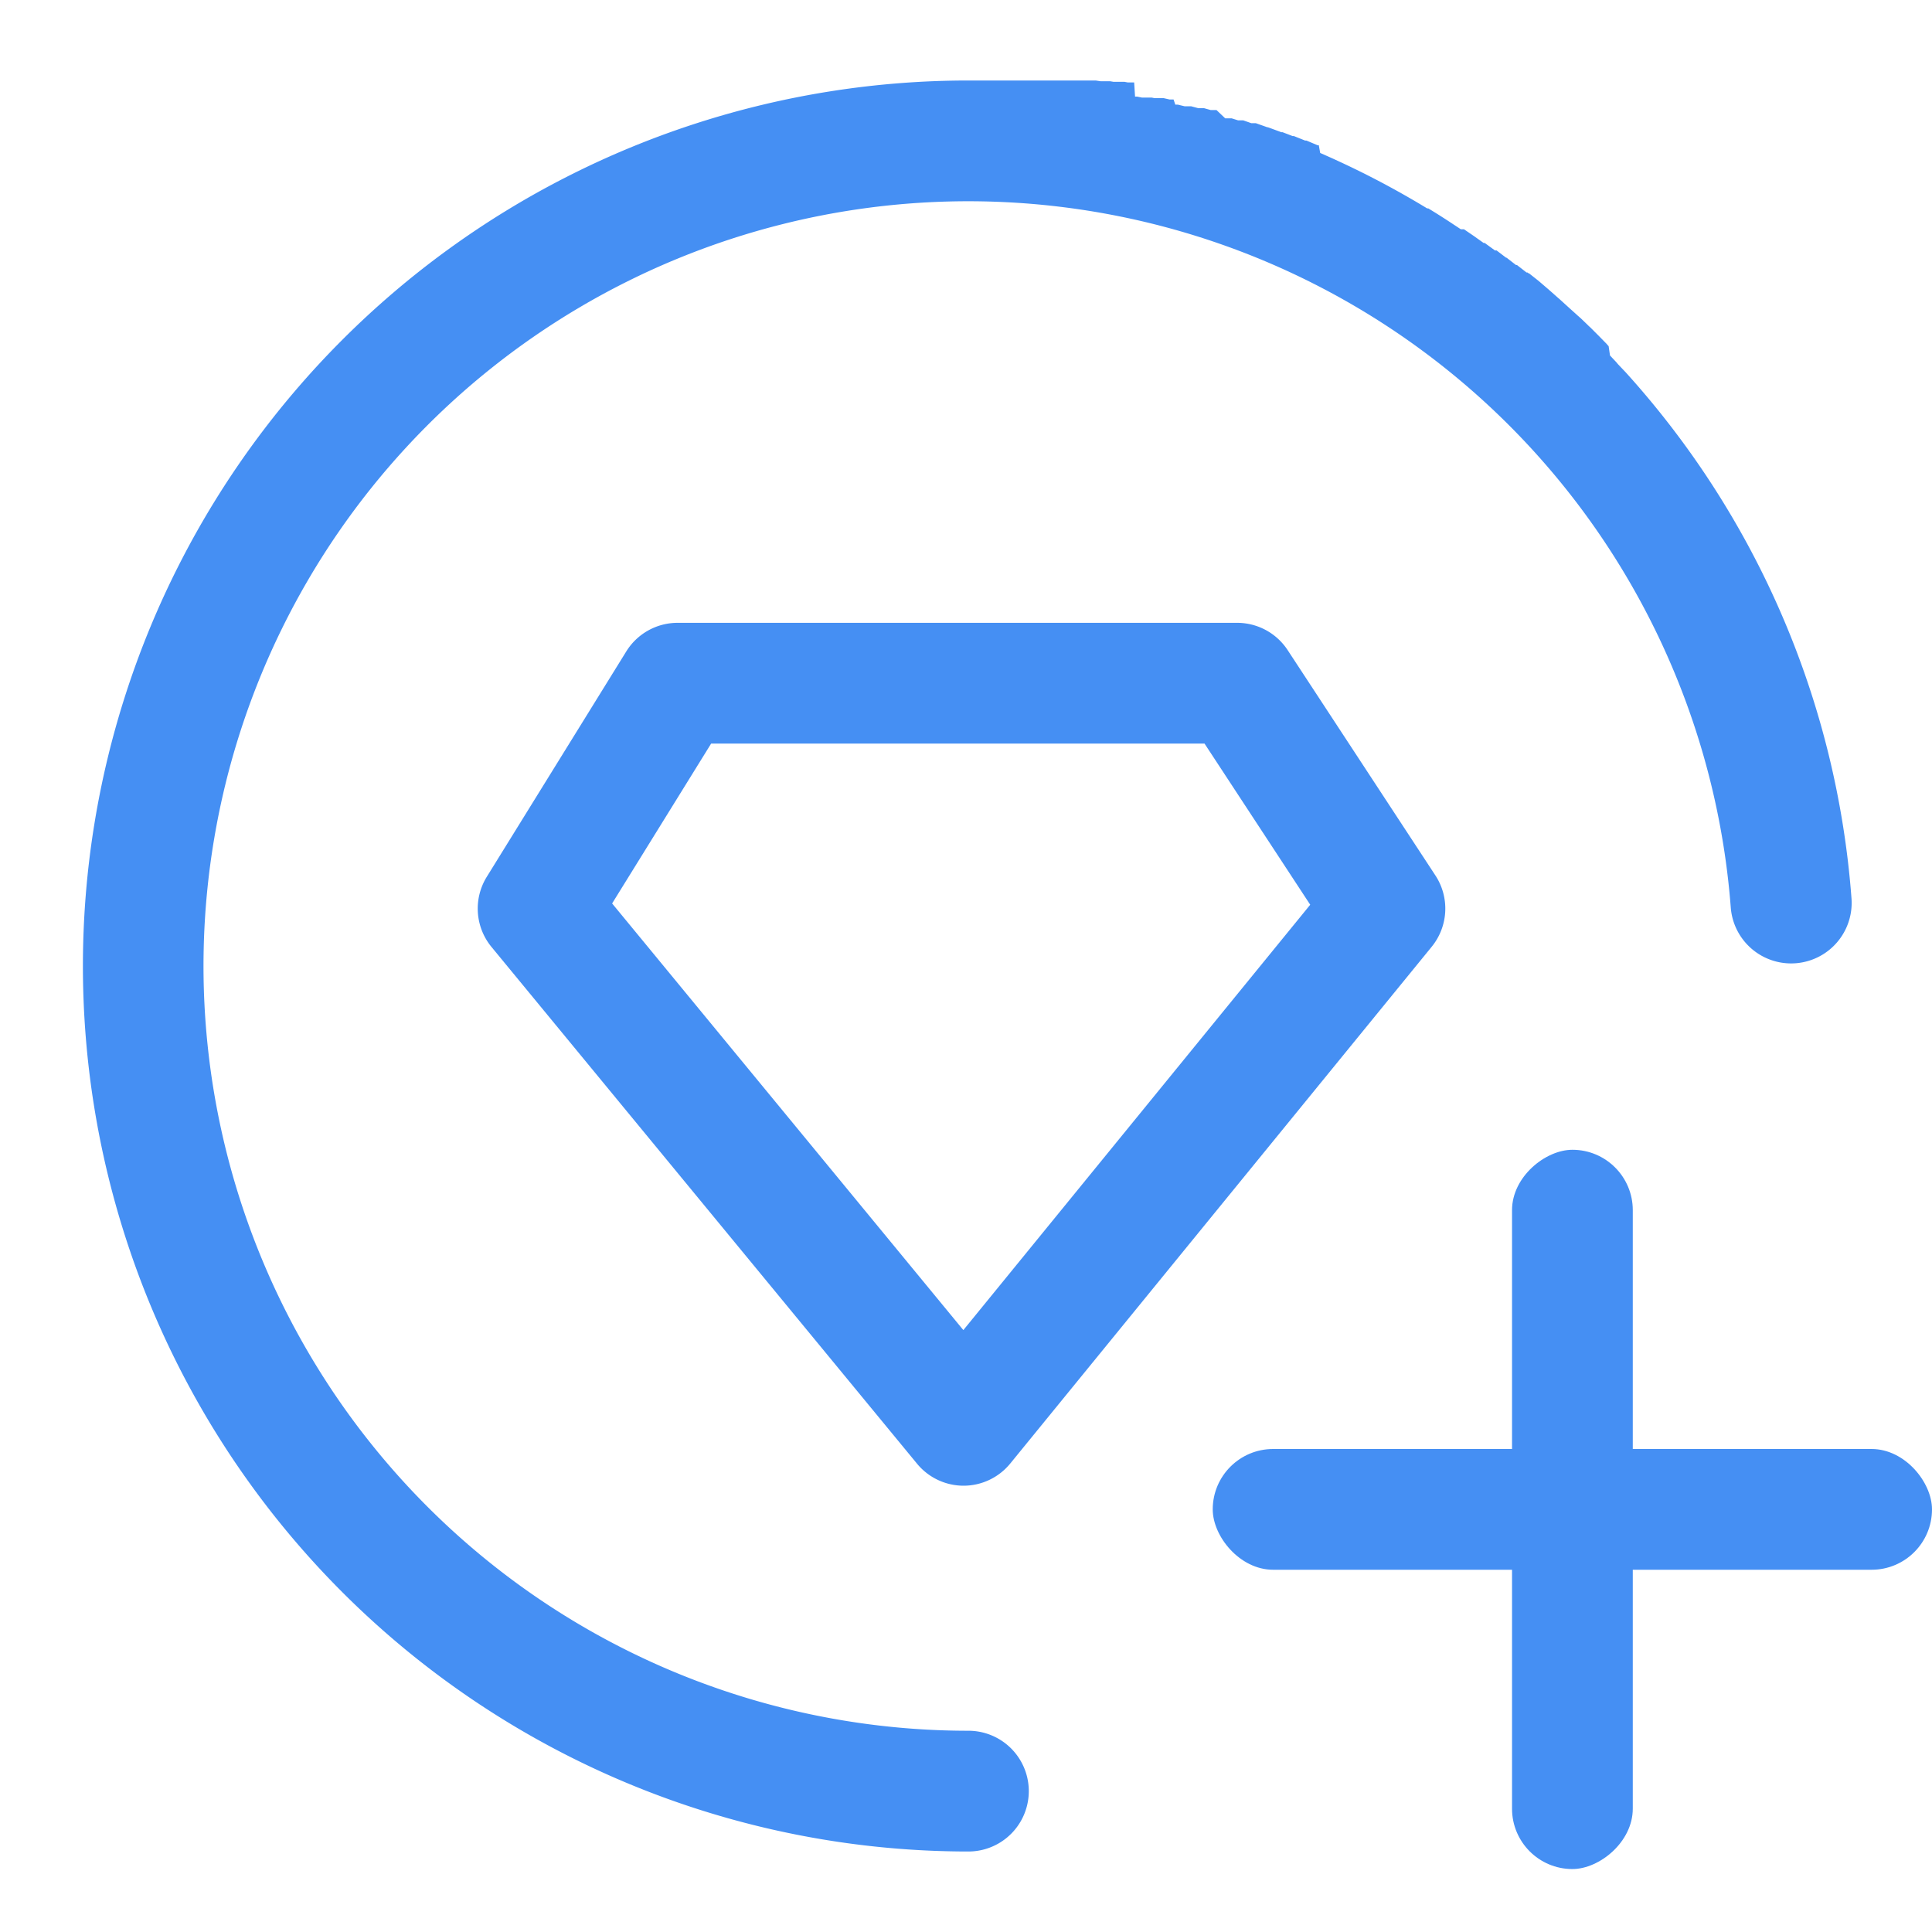 <svg xmlns="http://www.w3.org/2000/svg" width="24" height="24" viewBox="0 0 24 24"><defs><style>.a{fill:none;}.b{fill:#458ff3;}</style></defs><g transform="translate(-369 -261)"><rect class="a" width="24" height="24" transform="translate(369 261)"/><path class="b" d="M11.03,22a11,11,0,0,1,0-22h.89l.028,0h.146l.028,0h.154l.026,0h.146l.034,0h.129l.059.009h.11l.009,0h0l.042.007h0l.01,0h.126l.042.008.008,0,.008,0,.008,0,.008,0,.008,0,.008,0,.008,0,.008,0,.008,0,.008,0L13.1.2l.008,0,.009,0,.009,0h0l.059.012h0l.009,0,.008,0,.009,0,.008,0,.008,0,.008,0,.008,0,.008,0,.008,0,.008,0,.008,0,.008,0,.008,0,.016,0h0l.033.007h0l.009,0,.009,0,.008,0,.009,0,.008,0,.008,0,.008,0,.008,0,.008,0,.008,0,.008,0,.008,0,.008,0,.008,0,.075.017h0l.009,0,.008,0,.008,0,.008,0,.008,0,.008,0L13.6.3l.008,0,.008,0,.008,0,.008,0h0l.083.02.008,0h0l.009,0,.008,0,.008,0,.008,0,.008,0,.008,0,.008,0,.008,0,.008,0,.09.024.008,0,.008,0,.008,0,.008,0,.008,0,.008,0,.008,0,.008,0,.008,0h0l.082.023h0l.016,0h0l.008,0,.008,0,.008,0,.008,0,.008,0,.008,0,.008,0L14.22.47l.008,0,.008,0,.008,0,.008,0,.008,0,.008,0,.008,0,.008,0,.008,0,.008,0h0l.08.025h0l.008,0h0l.008,0,.008,0,.008,0,.008,0,.008,0,.008,0,.008,0,.1.035h0l.008,0,.008,0,.008,0,.008,0h0l.008,0,.008,0,.008,0h0l.127.045h0l.016.006.008,0h0l.15.055h0l.015.006.008,0h0l.008,0h0l.125.048h0l.008,0h0l.008,0h0l.14.056h0l.008,0h0l.008,0h0l.015.006h0l.123.052h0l.008,0h0l.008,0h0L15.4.9h0l.153.068h0l.121.056h0l.015.007h0a10.969,10.969,0,0,1,1.04.558h0l.007,0h0l.007,0h0q.135.082.266.168h0l.138.091h0l.007,0h0l.007,0h0l.006,0h0l.006,0h0l.006,0h0l.007,0h0l.123.084h0l.121.086h0l.007,0h0l.007,0h0l.02.015h0l.107.078h0l.007,0h0l.006,0h0l.007,0h0l.013.01h0l.105.08h0l.006,0h0l.117.091h0l.006,0h0l.006,0h0l.019.015h0l.1.078h0l.006,0h0l.006,0h0l.006.005h0l.006.005h0l.006,0h0l.013.01h0l.1.079h0l.006.005h0l.006.005h0l.006.005h0l.1.086h0l.006.005h0l.006.005h0l.012.011h0l.006.005h0l.105.093h0l.006.005h0l.006.005h0l.11.1h0l.012.011h0l.1.09h0l.006.006h0l.006.005h0l.006.005h0l.006.005h0l.005.005h0l.005.005h0l.006.005h0l.006.005h0l.083.08h0l.006.006h0l.005.005h0l.005.005h0l.006.005h0l.006.006h0l.006.005h0l.006.006h0l.076.076h0l.006.006h0l.005.005h0l.005.005h0l.006.006h0l.092.094h0l.006.006h0l.005.006h0l.005.006h0l.005.006h0l.005.005h0l.005.005h0L19,3.416h0l.079.084h0l.005.006h0l.005.006h0l.005.006h0l.005.006h0l.095.1h0A10.956,10.956,0,0,1,22,10.161a.75.75,0,0,1-1.5.11A9.5,9.5,0,1,0,11.03,20.5a.75.75,0,1,1,0,1.5Z" transform="translate(370 262)"/><path class="b" d="M377.416,267.737h6.952a.75.75,0,0,1,.627.338l1.836,2.8a.75.75,0,0,1-.046.886l-5.235,6.419a.75.75,0,0,1-.579.276h0a.75.75,0,0,1-.579-.273l-5.286-6.419a.75.75,0,0,1-.059-.872l1.733-2.8A.75.75,0,0,1,377.416,267.737Zm6.547,1.5h-6.129l-1.23,1.986,4.363,5.3,4.309-5.284Z" transform="translate(0 1)"/><rect class="b" width="8.935" height="1.5" rx="0.75" transform="translate(384.065 279)"/><rect class="b" width="8.935" height="1.5" rx="0.75" transform="translate(389.283 275.283) rotate(90)"/></g></svg>